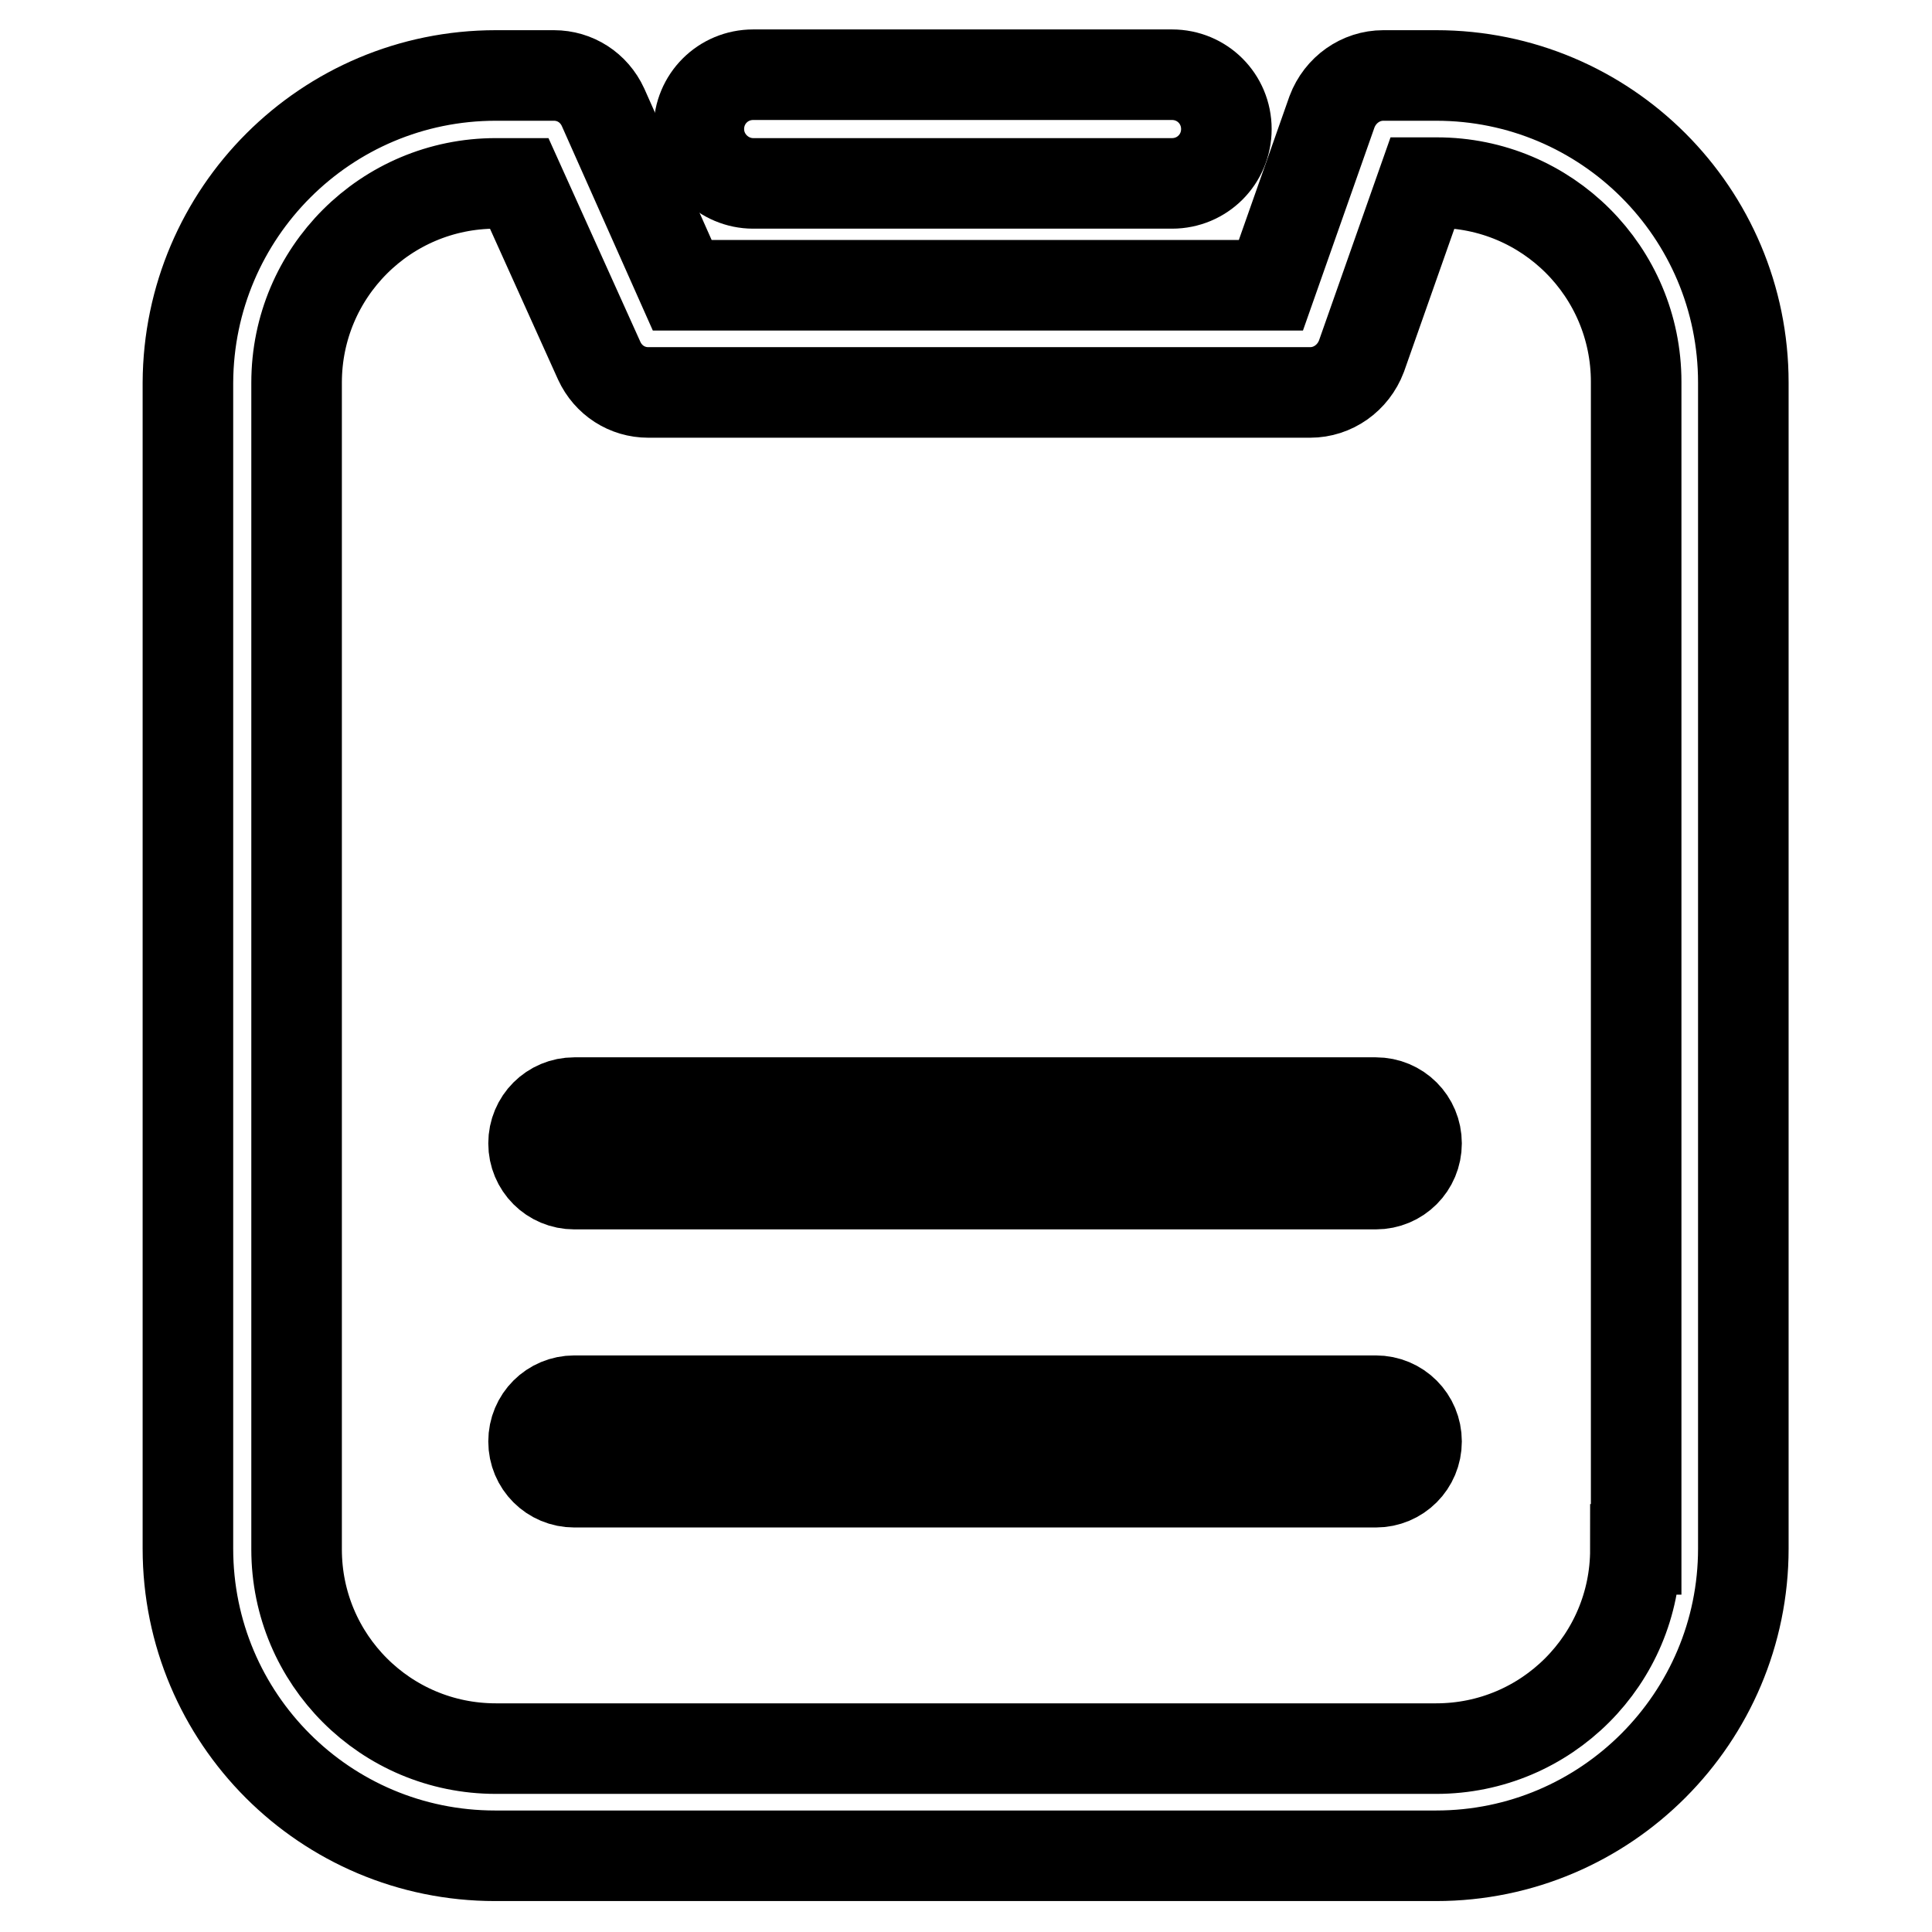 <?xml version="1.0" encoding="utf-8"?>
<!-- Svg Vector Icons : http://www.onlinewebfonts.com/icon -->
<!DOCTYPE svg PUBLIC "-//W3C//DTD SVG 1.1//EN" "http://www.w3.org/Graphics/SVG/1.1/DTD/svg11.dtd">
<svg version="1.1" xmlns="http://www.w3.org/2000/svg" xmlns:xlink="http://www.w3.org/1999/xlink" x="0px" y="0px" viewBox="0 0 256 256" enable-background="new 0 0 256 256" xml:space="preserve">
<g> <path stroke-width="12" fill-opacity="0" stroke="#000000"  d="M190.3,10h-7c-3,0-5.7,1.9-6.8,4.8l-8.1,23h-78L79.9,14.2c-1.2-2.6-3.7-4.2-6.5-4.2h-7.7 C43.2,10,25,28.2,24.9,50.7v154.5c0,22.5,18.2,40.7,40.7,40.7h124.7c22.5,0,40.7-18.3,40.7-40.7V50.7C231,28.2,212.8,10,190.3,10z  M216.7,205.3c0,14.6-11.8,26.4-26.4,26.4H65.7c-14.6,0-26.4-11.8-26.4-26.4V50.7c0-14.6,11.8-26.4,26.4-26.4h3.1l10.6,23.5 c1.2,2.6,3.7,4.2,6.5,4.2h87.7c3,0,5.7-1.9,6.8-4.8l8.1-23h1.9c14.6,0,26.4,11.8,26.4,26.4V205.3z"/> <path stroke-width="12" fill-opacity="0" stroke="#000000"  d="M182.3,146.1H76.1c-3,0-5.4,2.4-5.4,5.4c0,3,2.4,5.4,5.4,5.4c0,0,0,0,0,0h106.2c3,0,5.4-2.4,5.4-5.4 C187.7,148.5,185.3,146.1,182.3,146.1L182.3,146.1z M182.3,185.6H76.1c-3,0-5.4,2.4-5.4,5.4c0,3,2.4,5.4,5.4,5.4h106.2 c3,0,5.4-2.4,5.4-5.4C187.7,188,185.3,185.6,182.3,185.6L182.3,185.6z M99.8,24.3h55.5c4,0,7.2-3.2,7.2-7.2c0-4-3.2-7.2-7.2-7.2 H99.8c-4,0-7.2,3.2-7.2,7.2C92.6,21.1,95.9,24.3,99.8,24.3L99.8,24.3z"/></g>
</svg>
